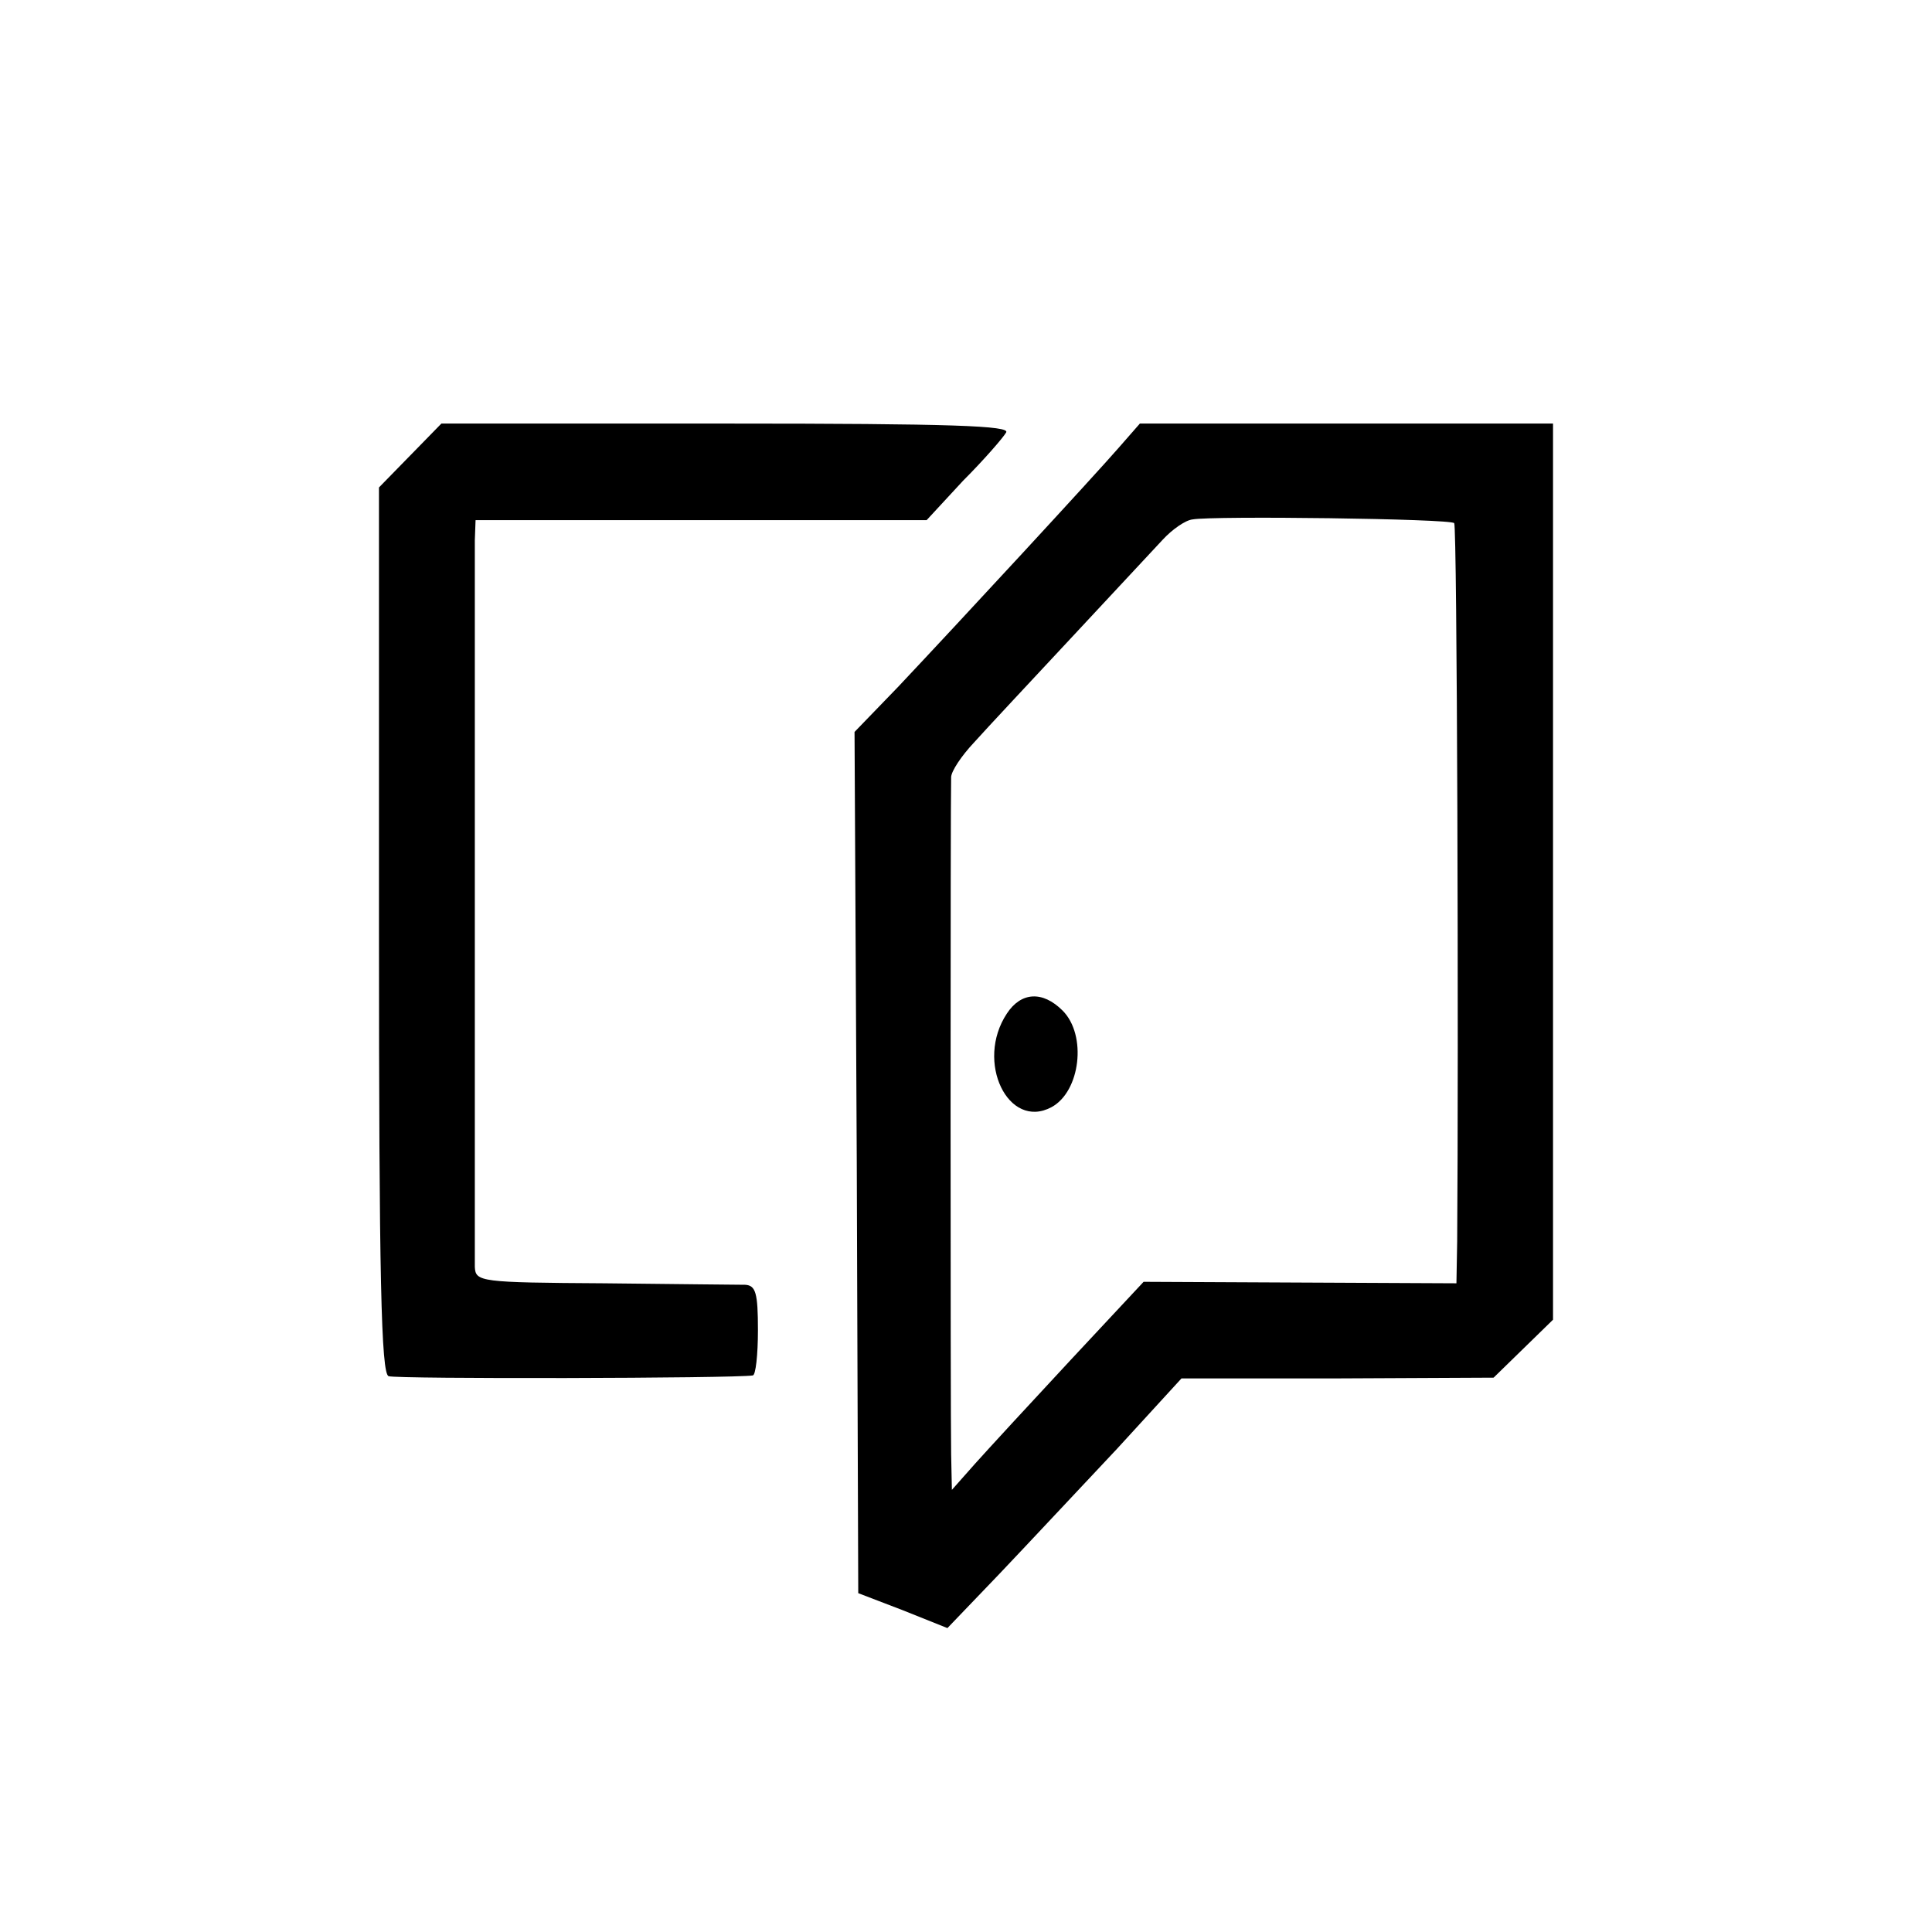 <?xml version="1.0" standalone="no"?>
<!DOCTYPE svg PUBLIC "-//W3C//DTD SVG 20010904//EN"
 "http://www.w3.org/TR/2001/REC-SVG-20010904/DTD/svg10.dtd">
<svg version="1.0" xmlns="http://www.w3.org/2000/svg"
 width="260pt" height="260pt" viewBox="0 0 260 260"
 preserveAspectRatio="xMidYMid meet">
<g transform="translate(0,260) scale(0.1,-0.1)"
fill="#000000" stroke="none">
<path d="M552 1987 l-42 -43 0 -596 c0 -468 3 -597 13 -600 10 -4 466 -3 490
1 4 0 7 28 7 61 0 50 -3 60 -17 61 -10 0 -96 1 -190 2 -167 1 -173 2 -174 22
0 27 0 943 0 978 l1 27 303 0 304 0 49 53 c28 28 54 58 58 65 6 9 -72 12 -376
12 l-384 0 -42 -43z"/>
<path d="M1506 1998 c-33 -38 -215 -235 -298 -323 l-58 -60 3 -579 2 -580 60
-23 60 -24 70 73 c39 41 109 116 158 168 l87 95 210 0 210 1 40 39 40 39 0
603 0 603 -278 0 -278 0 -28 -32z m451 -102 c4 -4 6 -706 4 -967 l-1 -56 -211
1 -210 1 -98 -105 c-54 -58 -112 -121 -129 -140 l-31 -35 -1 48 c-1 49 -1 886
0 911 0 8 14 29 31 47 17 19 76 82 131 141 55 59 111 119 123 132 12 13 30 26
40 27 26 5 347 1 352 -5z"/>
<path d="M1355 1236 c-43 -65 2 -157 60 -126 39 21 48 97 15 130 -27 27 -56
25 -75 -4z"/>
</g>
</svg>
